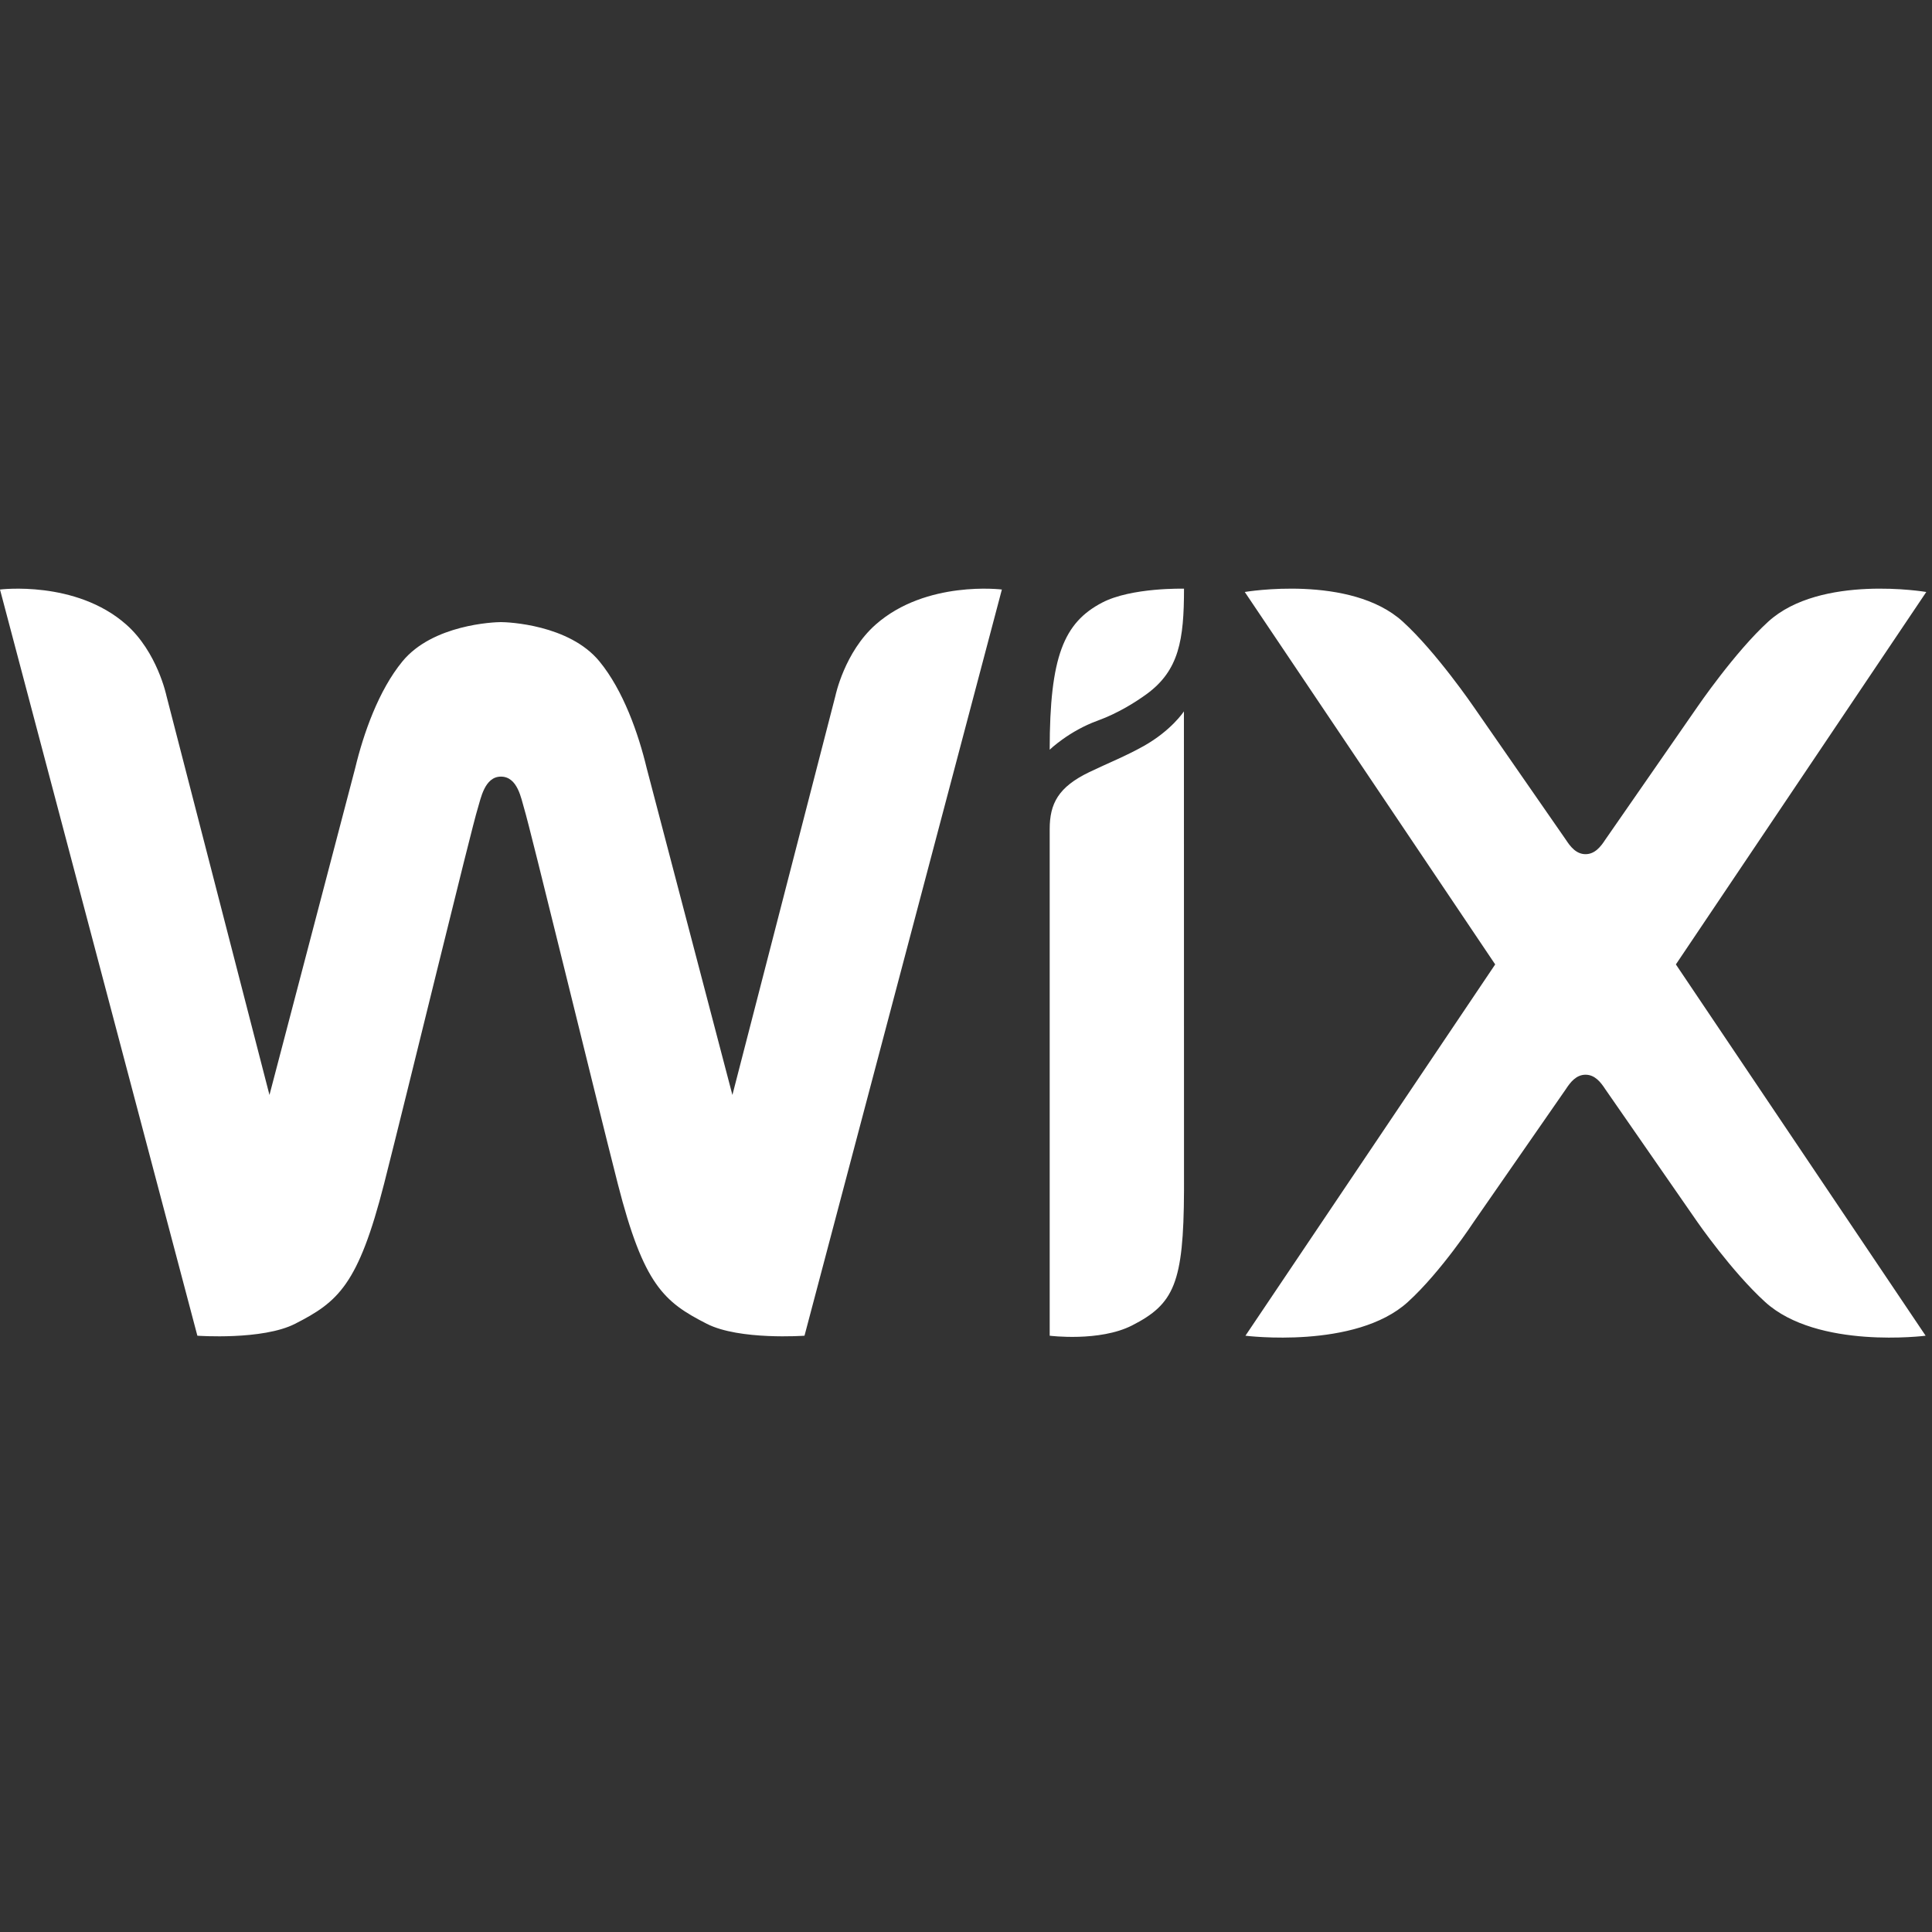 <svg width="44" height="44" viewBox="0 0 44 44" fill="none" xmlns="http://www.w3.org/2000/svg">
<rect x="0" y="0" width="44" height="44" fill="#333333" stroke="none"/>
<g clip-path="url(#clip0_895_4971)">
<path d="M25.099 13.725C24.23 14.18 23.906 14.949 23.906 17.074C23.906 17.074 24.346 16.648 24.999 16.412C25.475 16.239 25.881 15.977 26.117 15.805C26.851 15.267 26.965 14.573 26.965 13.407C26.965 13.407 25.767 13.375 25.099 13.725ZM19.944 14.223C19.234 14.848 19.027 15.843 19.027 15.843L16.68 24.937L14.728 17.494C14.538 16.703 14.195 15.725 13.653 15.064C12.962 14.221 11.558 14.168 11.409 14.168C11.259 14.168 9.855 14.221 9.164 15.064C8.622 15.725 8.279 16.703 8.089 17.494L6.137 24.937L3.79 15.843C3.79 15.843 3.582 14.847 2.873 14.222C1.724 13.209 0 13.426 0 13.426L4.495 30.42C4.495 30.42 5.978 30.527 6.719 30.149C7.694 29.652 8.158 29.269 8.748 26.957C9.273 24.895 10.743 18.84 10.881 18.409C10.948 18.196 11.034 17.687 11.408 17.687C11.791 17.687 11.87 18.195 11.936 18.409C12.071 18.841 13.543 24.895 14.069 26.957C14.659 29.269 15.123 29.652 16.098 30.149C16.839 30.527 18.322 30.42 18.322 30.42L22.817 13.426C22.817 13.426 21.093 13.209 19.944 14.223ZM26.963 16.201C26.963 16.201 26.682 16.635 26.041 16.994C25.629 17.224 25.234 17.38 24.809 17.584C24.099 17.925 23.906 18.305 23.906 18.884V30.42C23.906 30.42 25.04 30.564 25.782 30.186C26.737 29.699 26.956 29.229 26.965 27.116L26.963 16.201ZM38.167 21.964L43.87 13.482C43.87 13.482 41.463 13.072 40.271 14.157C39.509 14.851 38.656 16.1 38.656 16.1L36.558 19.125C36.456 19.282 36.322 19.453 36.11 19.453C35.897 19.453 35.764 19.282 35.662 19.125L33.564 16.1C33.564 16.1 32.711 14.851 31.948 14.157C30.756 13.072 28.349 13.482 28.349 13.482L34.052 21.964L28.364 30.42C28.364 30.42 30.871 30.737 32.063 29.652C32.825 28.958 33.563 27.829 33.563 27.829L35.662 24.804C35.764 24.647 35.897 24.476 36.11 24.476C36.322 24.476 36.456 24.647 36.558 24.804L38.656 27.829C38.656 27.829 39.437 28.958 40.2 29.652C41.392 30.737 43.855 30.42 43.855 30.42L38.167 21.964Z" fill="white"/>
</g>
<defs>
<clipPath id="clip0_895_4971">
<rect width="43.87" height="43.87" fill="white"/>
</clipPath>
</defs>
</svg>
